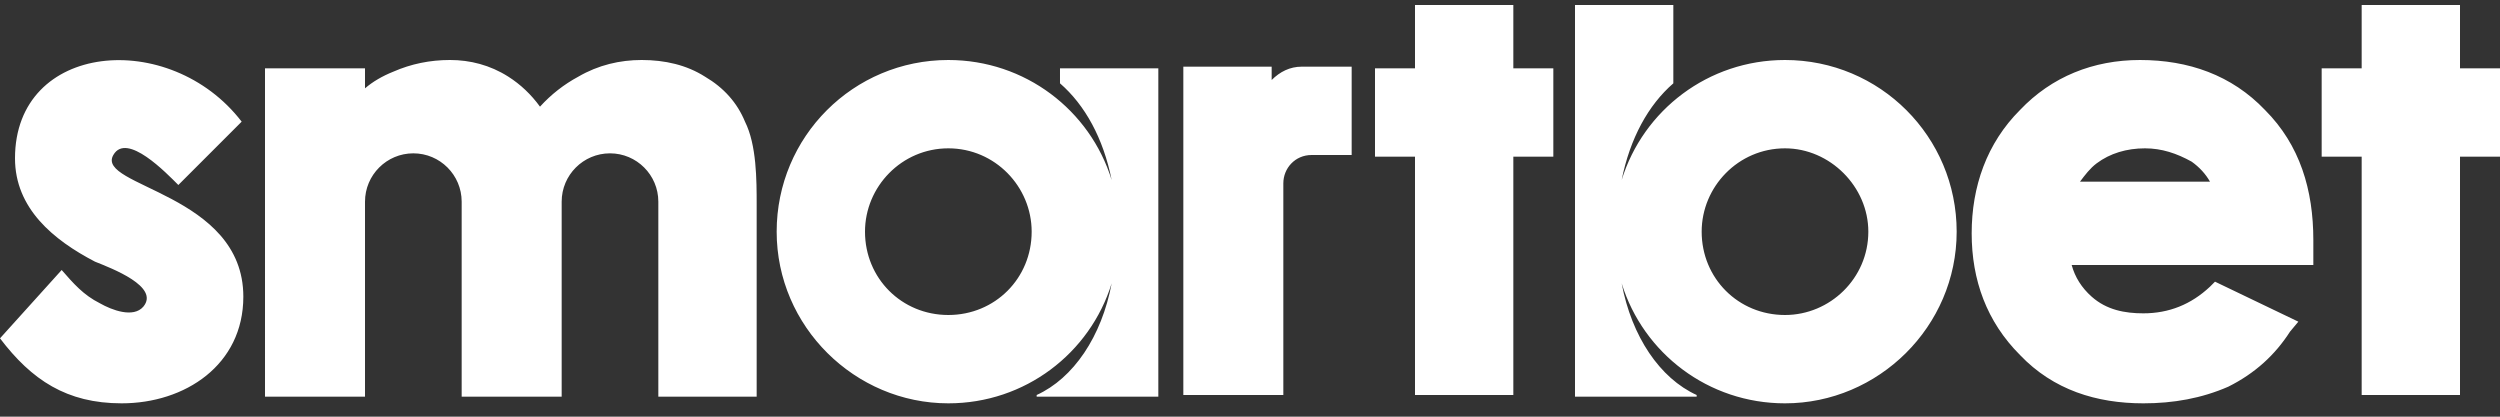 <svg xmlns="http://www.w3.org/2000/svg" width="108" height="18" version="1.2" viewBox="0 0 150 25"><rect x="0" y="0" width="150" height="25" fill="#333333" stroke="none"/><defs><clipPath id="a" clipPathUnits="userSpaceOnUse"><path d="M0 0h150v25H0z"/></clipPath><clipPath id="b" clipPathUnits="userSpaceOnUse"><path d="M150 0H0v25h150z"/></clipPath></defs><g clip-path="url(#a)"><g clip-path="url(#b)"><path fill-rule="evenodd" d="M124.3 15.9q.3 1.1 1.2 1.9c.9.8 2 1 3.1 1q2.3 0 4-1.6l.3-.3 5 2.4-.5.6c-.9 1.4-2.1 2.5-3.7 3.3-1.6.7-3.3 1-5.1 1-2.8 0-5.4-.8-7.4-2.9-2-2-2.9-4.5-2.9-7.3s.9-5.4 2.9-7.4c1.9-2 4.4-3 7.2-3 2.9 0 5.5.9 7.5 3 2.1 2.1 2.9 4.8 2.9 7.8v1.5zm-29.8 7.9V.3h5.9V5c-1.5 1.3-2.6 3.3-3.1 5.8 1.3-4.2 5.2-7.2 9.8-7.2 5.7 0 10.3 4.6 10.3 10.3s-4.7 10.3-10.3 10.3c-4.6 0-8.5-3-9.8-7.2.6 3.2 2.3 5.7 4.5 6.7v.1zm7.6-9.9c0 2.8 2.2 5 5 5 2.7 0 5-2.2 5-5 0-2.7-2.3-5-5-5-2.8 0-5 2.3-5 5M21.9 5.3q.7-.6 1.7-1 1.6-.7 3.4-.7c1.2 0 2.4.3 3.5 1q1.1.7 1.9 1.8 1-1.1 2.3-1.8c1.2-.7 2.5-1 3.8-1 1.4 0 2.7.3 3.8 1q1.7 1 2.4 2.7c.7 1.4.7 3.5.7 5v11.5h-5.9V12.1c0-1.6-1.3-2.9-2.9-2.9s-2.9 1.3-2.9 2.9v11.7h-6V12.1c0-1.6-1.3-2.9-2.9-2.9s-2.9 1.3-2.9 2.9v11.7h-6V4.1h6zM.9 9.5c0-7 9.3-7.8 13.6-2.2l-3.8 3.8c-.7-.7-3.1-3.2-3.9-1.8-1.1 1.9 7.8 2.3 7.8 8.5 0 4.1-3.5 6.4-7.3 6.4-3.3 0-5.4-1.4-7.3-3.9l3.7-4.1c.7.8 1.3 1.5 2.3 2 .7.4 2 .9 2.6.2 1-1.2-1.9-2.3-2.9-2.7C3.2 14.4.9 12.5.9 9.5M77 15.1v8.6h-6V4h5.3v.8c.5-.5 1.1-.8 1.8-.8h3v5.3h-2.4c-1 0-1.7.8-1.7 1.7zm73-11v5.3h-2.4v14.3h-5.9V9.4h-2.4V4.1h2.4V.3h5.9v3.8zm-56.8 0v5.3h-2.4v14.3h-5.9V9.4h-2.4V4.1h2.4V.3h5.9v3.8zm-31 19.7v-.1c2.2-1 3.9-3.5 4.5-6.7-1.3 4.2-5.2 7.2-9.8 7.2-5.6 0-10.3-4.6-10.3-10.3S51.2 3.6 56.9 3.6c4.6 0 8.5 3 9.8 7.2-.5-2.5-1.6-4.5-3.1-5.8v-.9h5.9v19.7zM56.9 8.9c-2.8 0-5 2.3-5 5 0 2.8 2.2 5 5 5s5-2.2 5-5c0-2.7-2.2-5-5-5m74.6.8c-.9-.5-1.8-.8-2.8-.8-1.1 0-2.1.3-2.9.9-.4.3-.7.7-1 1.1h7.8q-.4-.7-1.1-1.2" style="mix-blend-mode:color;fill:#fff"/></g></g></svg>